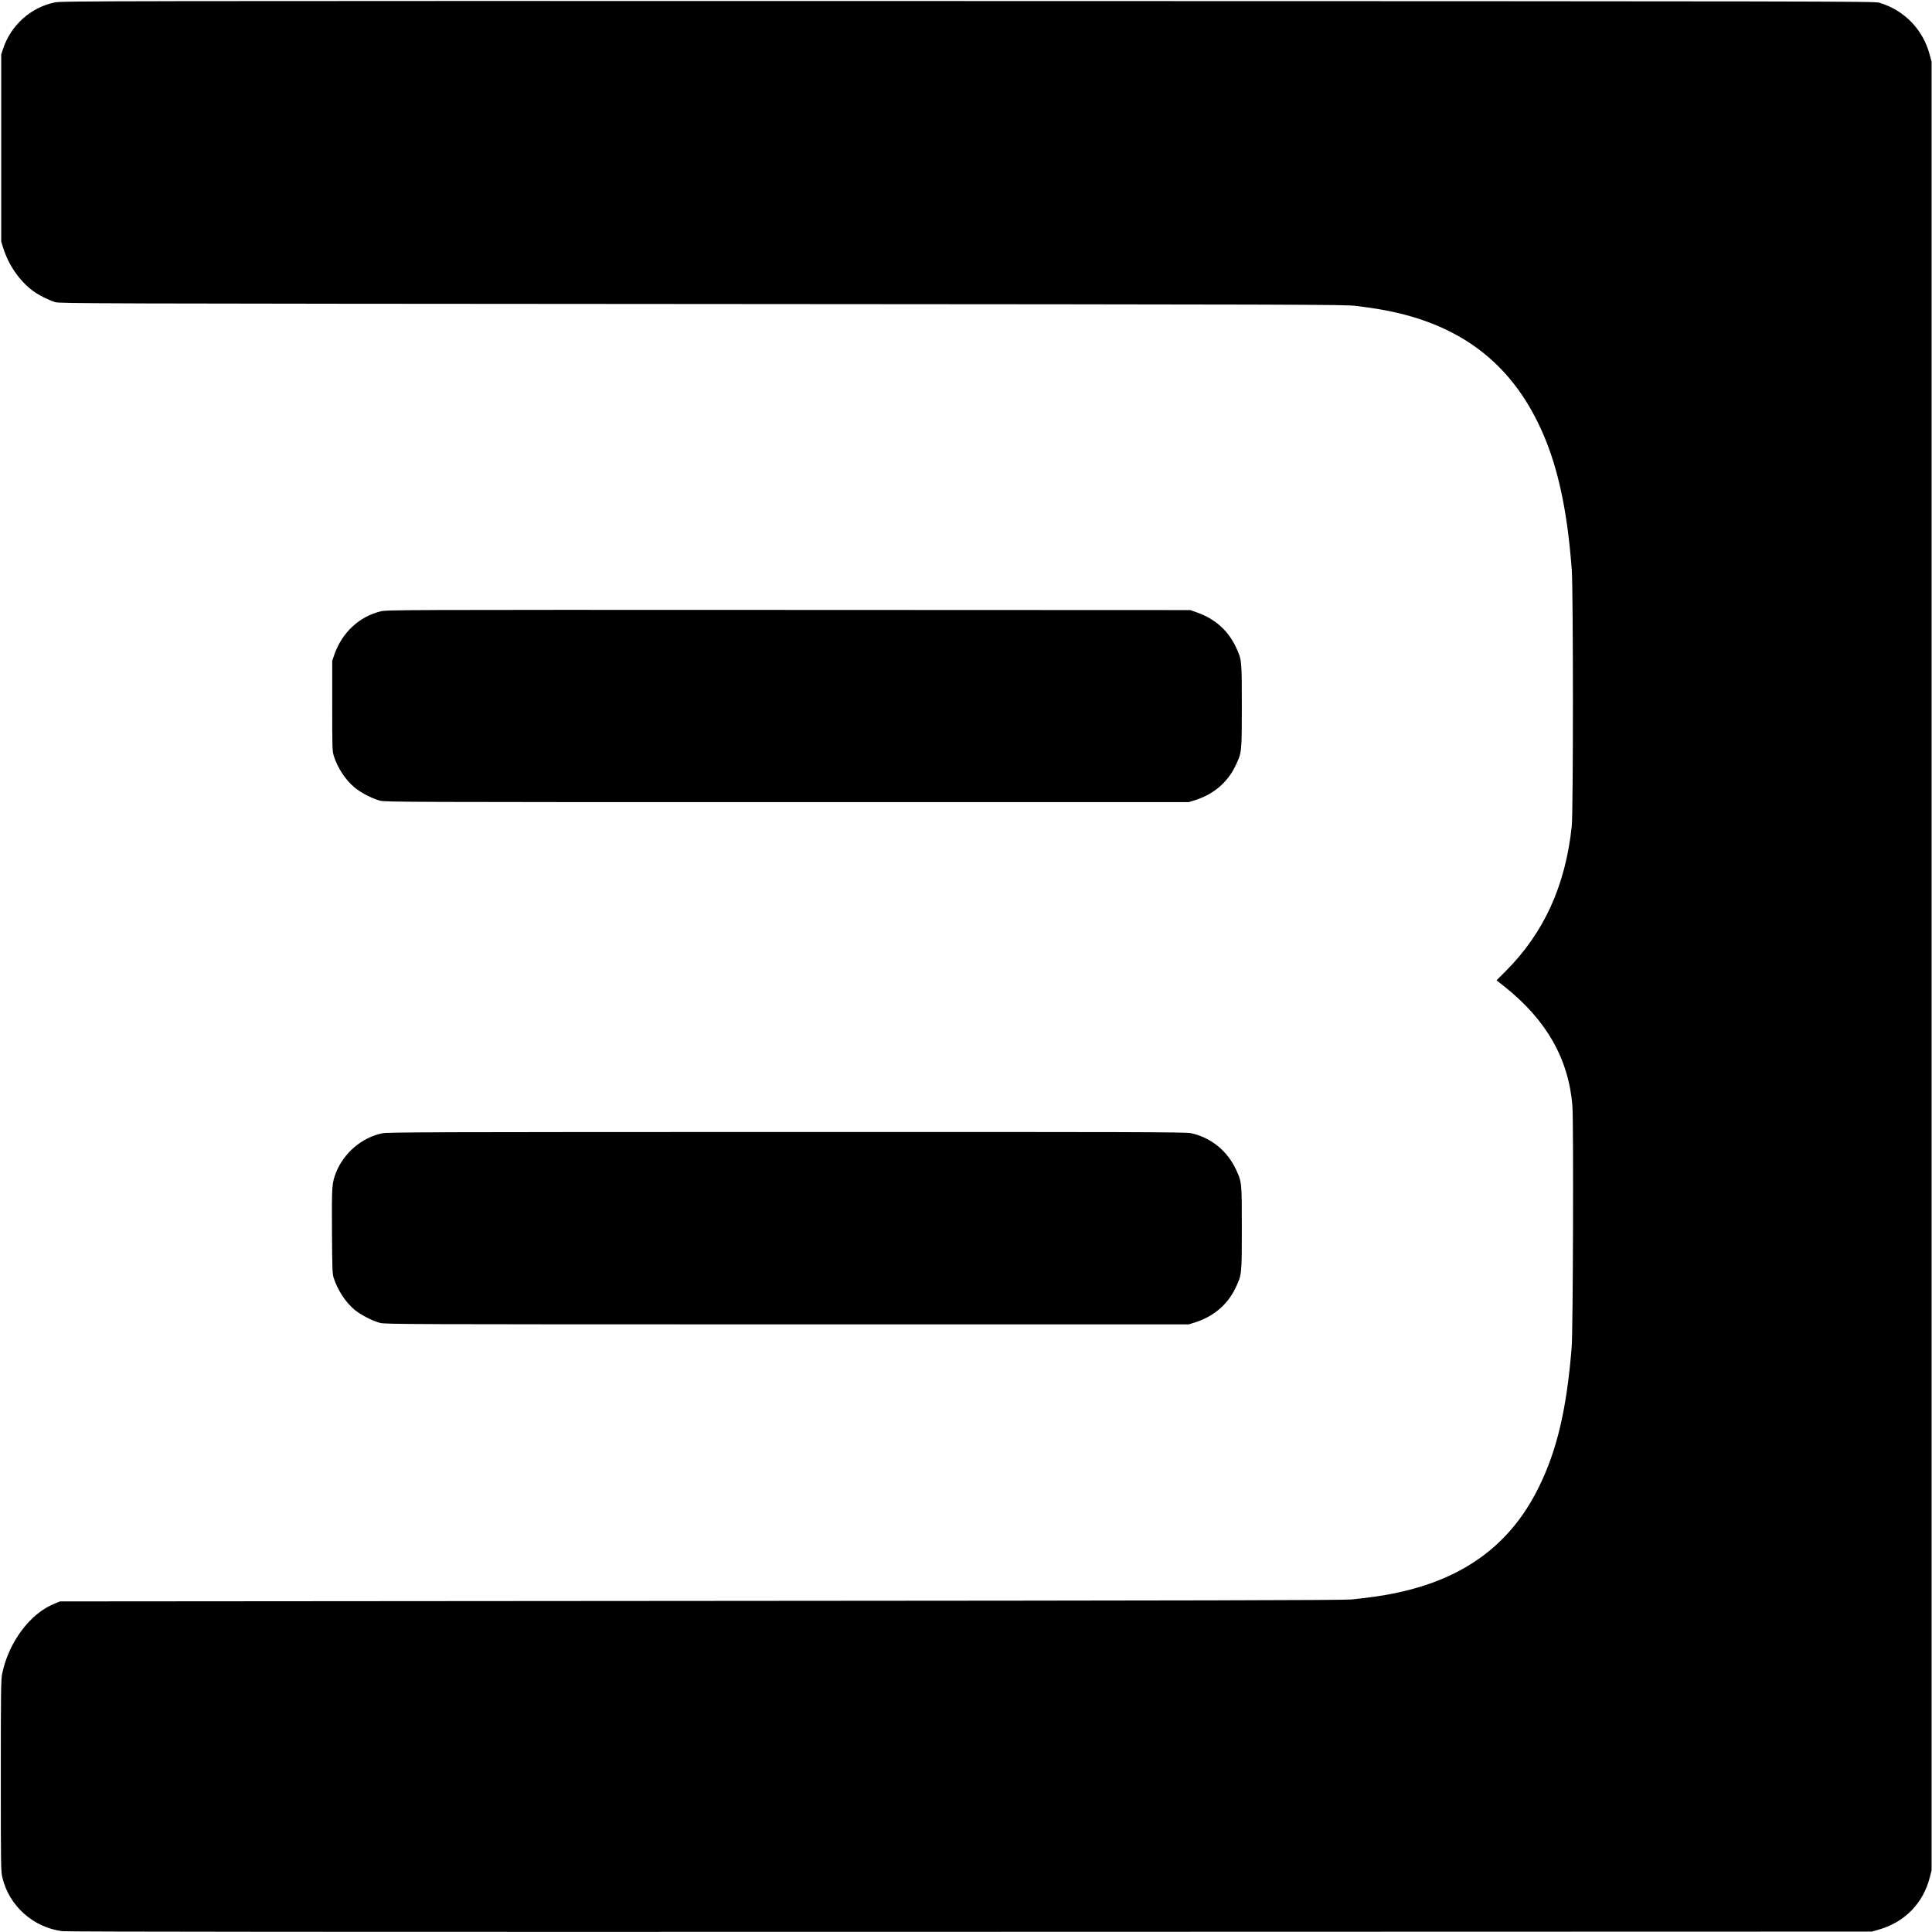 <?xml version="1.0" standalone="no"?>
<!DOCTYPE svg PUBLIC "-//W3C//DTD SVG 20010904//EN"
 "http://www.w3.org/TR/2001/REC-SVG-20010904/DTD/svg10.dtd">
<svg version="1.0" xmlns="http://www.w3.org/2000/svg"
 width="2364pt" height="2364pt" viewBox="0 0 2364 2364"
 preserveAspectRatio="xMidYMid meet">
<g transform="translate(0,2364) scale(0.1,-0.1)"
fill="#000000" stroke="none">
<path d="M669 23610 c-293 -61 -535 -278 -631 -566 l-23 -69 0 -1145 0 -1145
23 -75 c67 -214 197 -402 363 -528 66 -50 193 -114 274 -139 58 -17 363 -18
7915 -23 7390 -5 7864 -6 8000 -23 200 -24 373 -53 516 -87 891 -211 1480
-724 1818 -1582 161 -410 260 -911 308 -1558 19 -255 19 -2962 0 -3140 -77
-728 -341 -1306 -810 -1775 l-110 -110 97 -77 c513 -408 784 -883 831 -1458
15 -182 8 -2755 -9 -2955 -61 -757 -178 -1256 -401 -1710 -376 -767 -1020
-1199 -1995 -1340 -93 -13 -226 -30 -295 -36 -97 -10 -1856 -14 -7965 -18
l-7840 -6 -69 -28 c-298 -119 -561 -472 -640 -859 -14 -68 -16 -221 -16 -1245
0 -1128 1 -1171 20 -1250 82 -344 377 -607 731 -653 60 -8 3232 -10 11114 -8
l11030 3 80 23 c319 90 547 322 628 640 l22 87 0 11065 0 11065 -23 85 c-81
308 -310 545 -617 637 -58 17 -495 18 -11150 20 -10686 2 -11093 1 -11176 -17z"/>
<path d="M4656 16159 c-261 -64 -469 -258 -563 -524 l-28 -80 0 -550 c0 -506
1 -555 18 -610 46 -149 142 -296 255 -390 76 -64 216 -137 312 -162 62 -17
329 -18 4980 -18 l4915 0 75 23 c226 71 398 216 495 417 80 167 80 163 80 735
0 562 0 566 -70 717 -94 204 -255 349 -473 427 l-87 31 -4915 2 c-4827 2
-4916 1 -4994 -18z"/>
<path d="M4676 9773 c-251 -53 -472 -243 -566 -484 -49 -128 -51 -162 -48
-719 3 -465 5 -520 22 -570 50 -151 146 -296 255 -387 76 -62 216 -135 311
-160 62 -17 329 -18 4980 -18 l4915 0 75 23 c226 71 398 216 495 417 80 167
80 163 80 735 0 562 0 566 -70 717 -107 232 -311 397 -556 448 -62 13 -677 15
-4947 14 -4279 -1 -4886 -2 -4946 -16z"/>
</g>
</svg>
